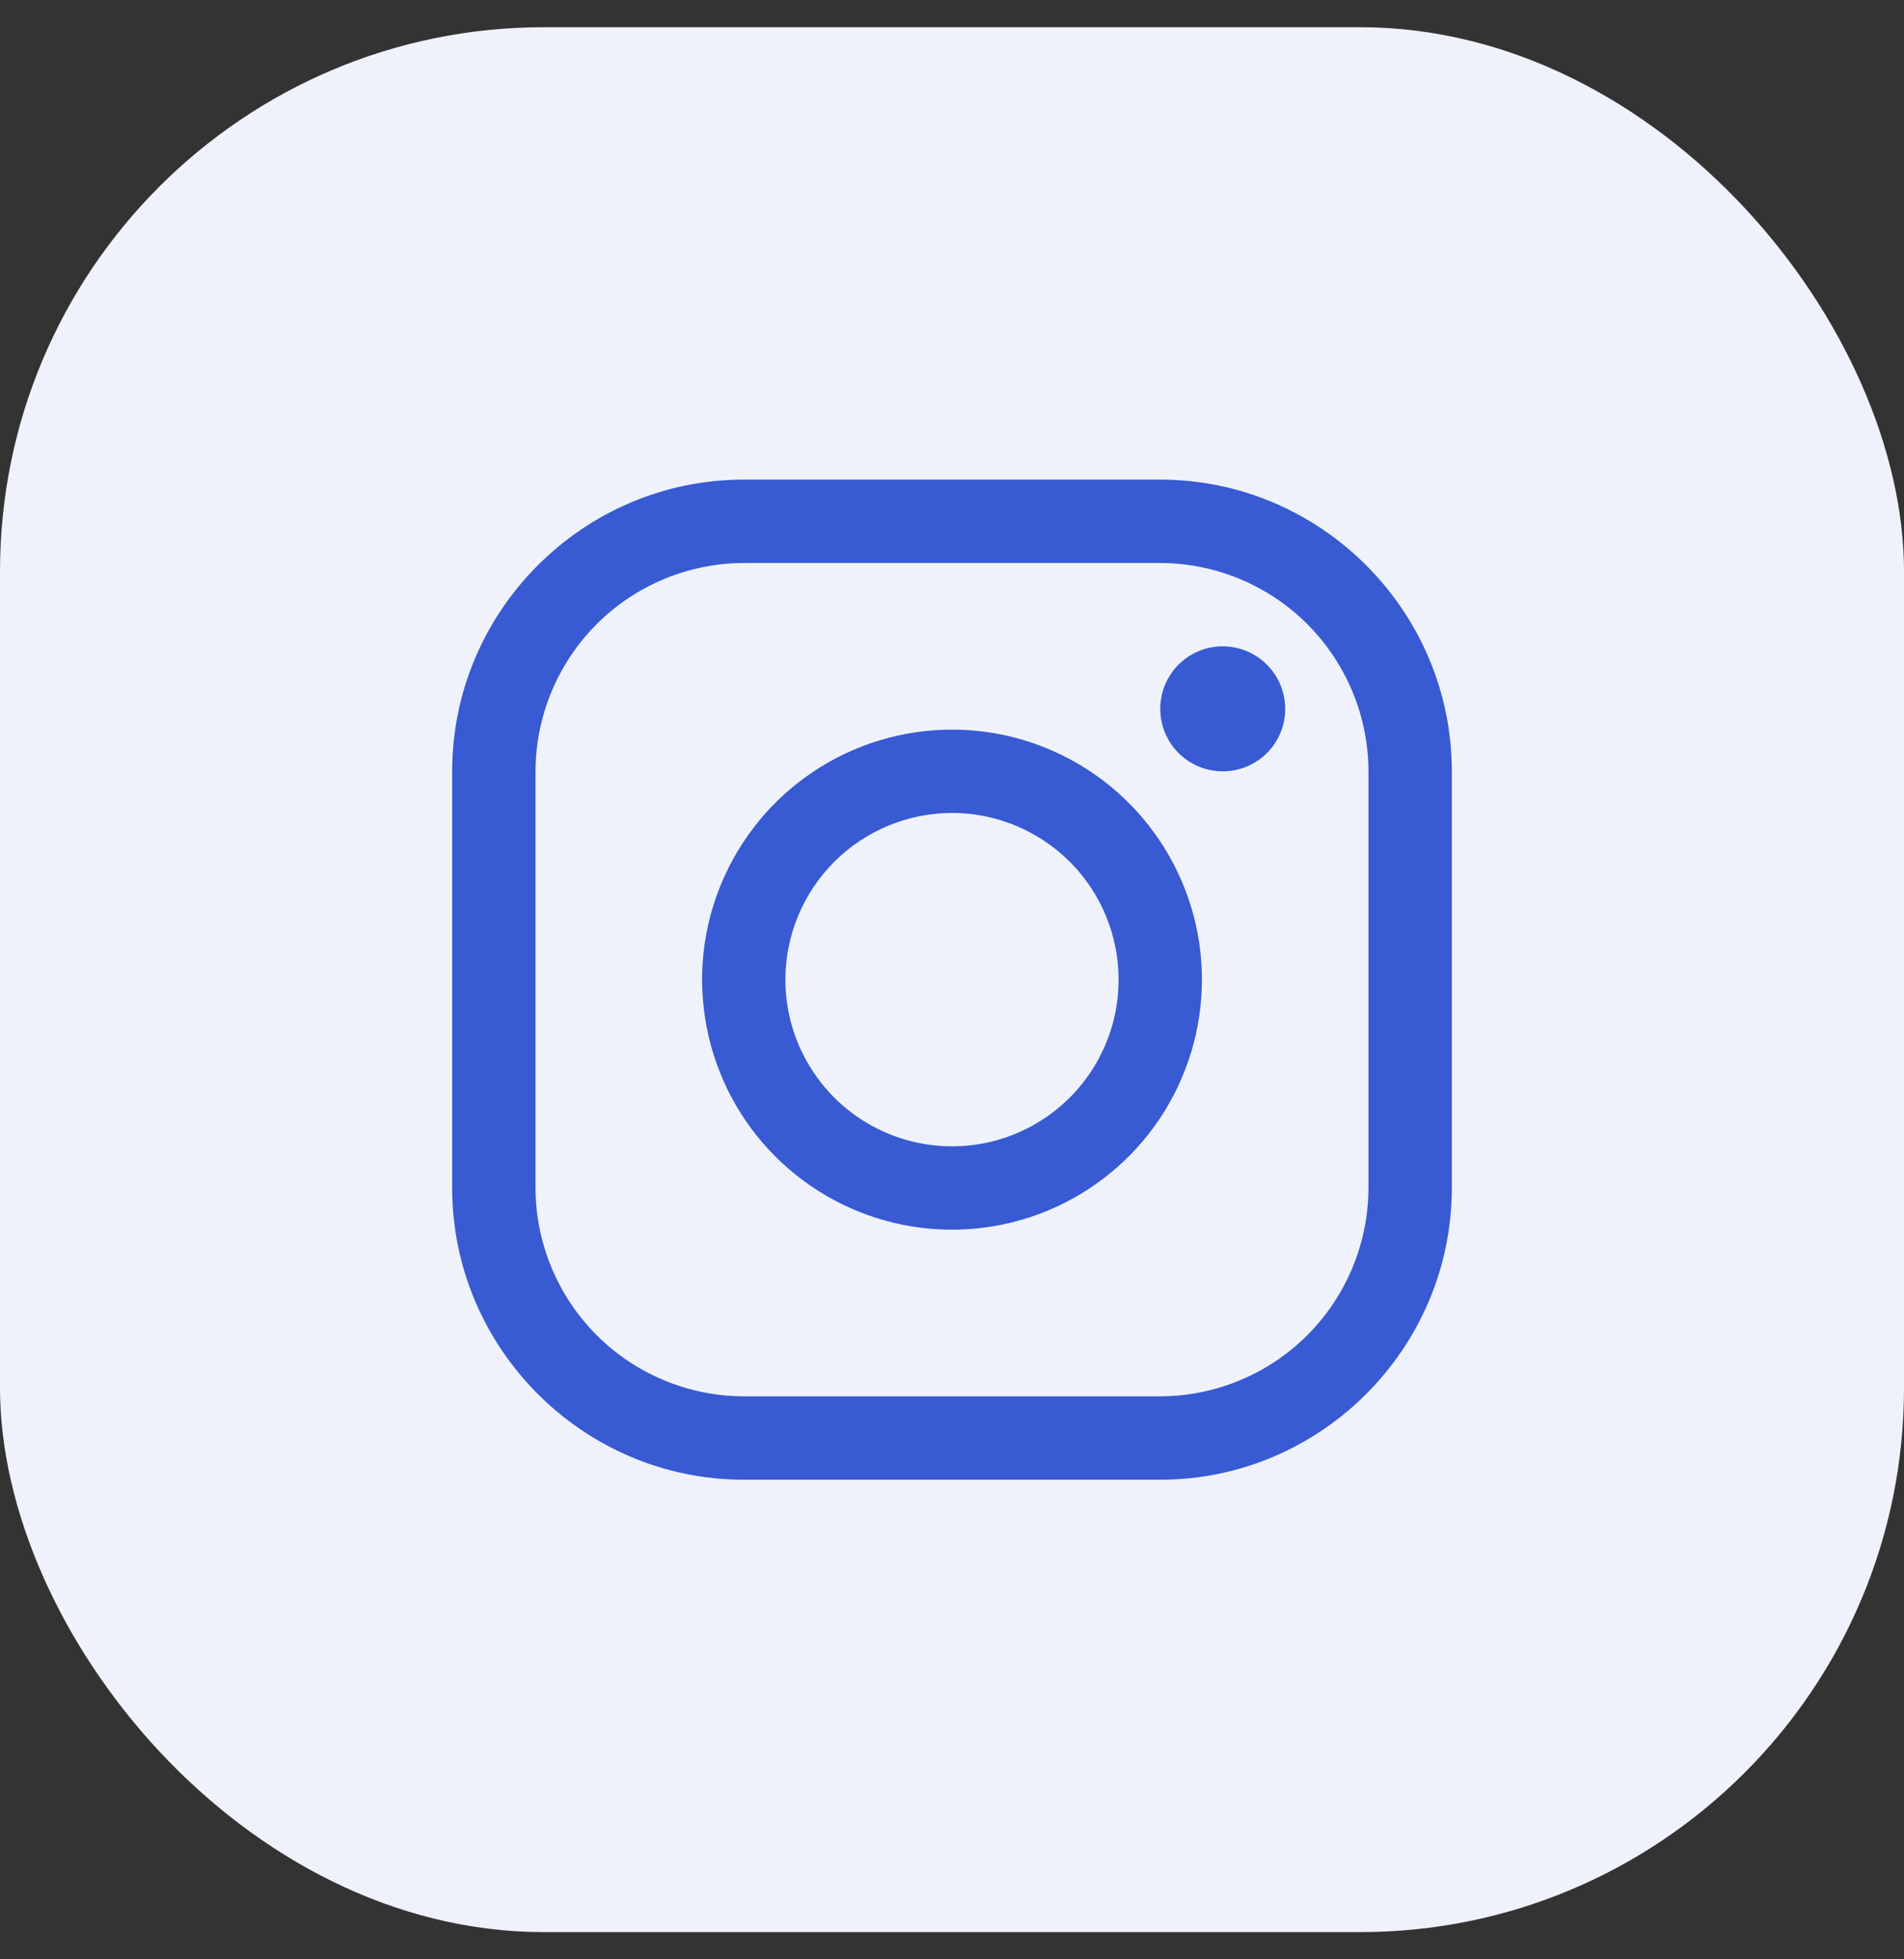 <svg width="35" height="36" viewBox="0 0 35 36" fill="none" xmlns="http://www.w3.org/2000/svg">
<rect x="0" y="0" width="35" height="36" fill="#333333" stroke="none"/>
<rect y="0.5" width="35" height="35" rx="10" fill="#EFF2FB"/>
<path d="M21.328 10.344C22.342 10.347 23.314 10.751 24.032 11.468C24.749 12.186 25.153 13.158 25.156 14.172V21.828C25.153 22.842 24.749 23.814 24.032 24.532C23.314 25.249 22.342 25.653 21.328 25.656H13.672C12.658 25.653 11.686 25.249 10.968 24.532C10.251 23.814 9.847 22.842 9.844 21.828V14.172C9.847 13.158 10.251 12.186 10.968 11.468C11.686 10.751 12.658 10.347 13.672 10.344H21.328ZM21.328 8.812H13.672C10.724 8.812 8.312 11.224 8.312 14.172V21.828C8.312 24.776 10.724 27.188 13.672 27.188H21.328C24.276 27.188 26.688 24.776 26.688 21.828V14.172C26.688 11.224 24.276 8.812 21.328 8.812Z" fill="#385AD2"/>
<path d="M22.476 14.172C22.249 14.172 22.027 14.105 21.838 13.979C21.649 13.852 21.502 13.673 21.415 13.463C21.328 13.253 21.306 13.022 21.35 12.8C21.394 12.577 21.504 12.372 21.664 12.211C21.825 12.051 22.03 11.941 22.252 11.897C22.475 11.853 22.706 11.876 22.916 11.963C23.126 12.05 23.305 12.197 23.431 12.386C23.558 12.574 23.625 12.796 23.625 13.024C23.625 13.175 23.596 13.324 23.538 13.463C23.48 13.603 23.396 13.73 23.289 13.836C23.183 13.943 23.056 14.028 22.916 14.085C22.777 14.143 22.627 14.172 22.476 14.172ZM17.5 14.937C18.106 14.937 18.698 15.117 19.201 15.454C19.705 15.79 20.098 16.268 20.329 16.828C20.561 17.388 20.622 18.003 20.504 18.598C20.386 19.192 20.094 19.737 19.666 20.166C19.237 20.594 18.692 20.886 18.098 21.004C17.503 21.122 16.888 21.061 16.328 20.829C15.768 20.598 15.29 20.205 14.954 19.701C14.617 19.198 14.437 18.606 14.437 18C14.438 17.188 14.761 16.41 15.335 15.835C15.909 15.261 16.688 14.938 17.5 14.937ZM17.5 13.406C16.591 13.406 15.703 13.676 14.948 14.18C14.192 14.685 13.604 15.403 13.256 16.242C12.908 17.081 12.817 18.005 12.995 18.896C13.172 19.787 13.609 20.606 14.252 21.248C14.894 21.891 15.713 22.328 16.604 22.506C17.495 22.683 18.419 22.592 19.258 22.244C20.097 21.896 20.815 21.308 21.32 20.552C21.824 19.797 22.094 18.909 22.094 18C22.094 16.782 21.61 15.613 20.748 14.752C19.887 13.89 18.718 13.406 17.5 13.406Z" fill="#385AD2"/>
</svg>
